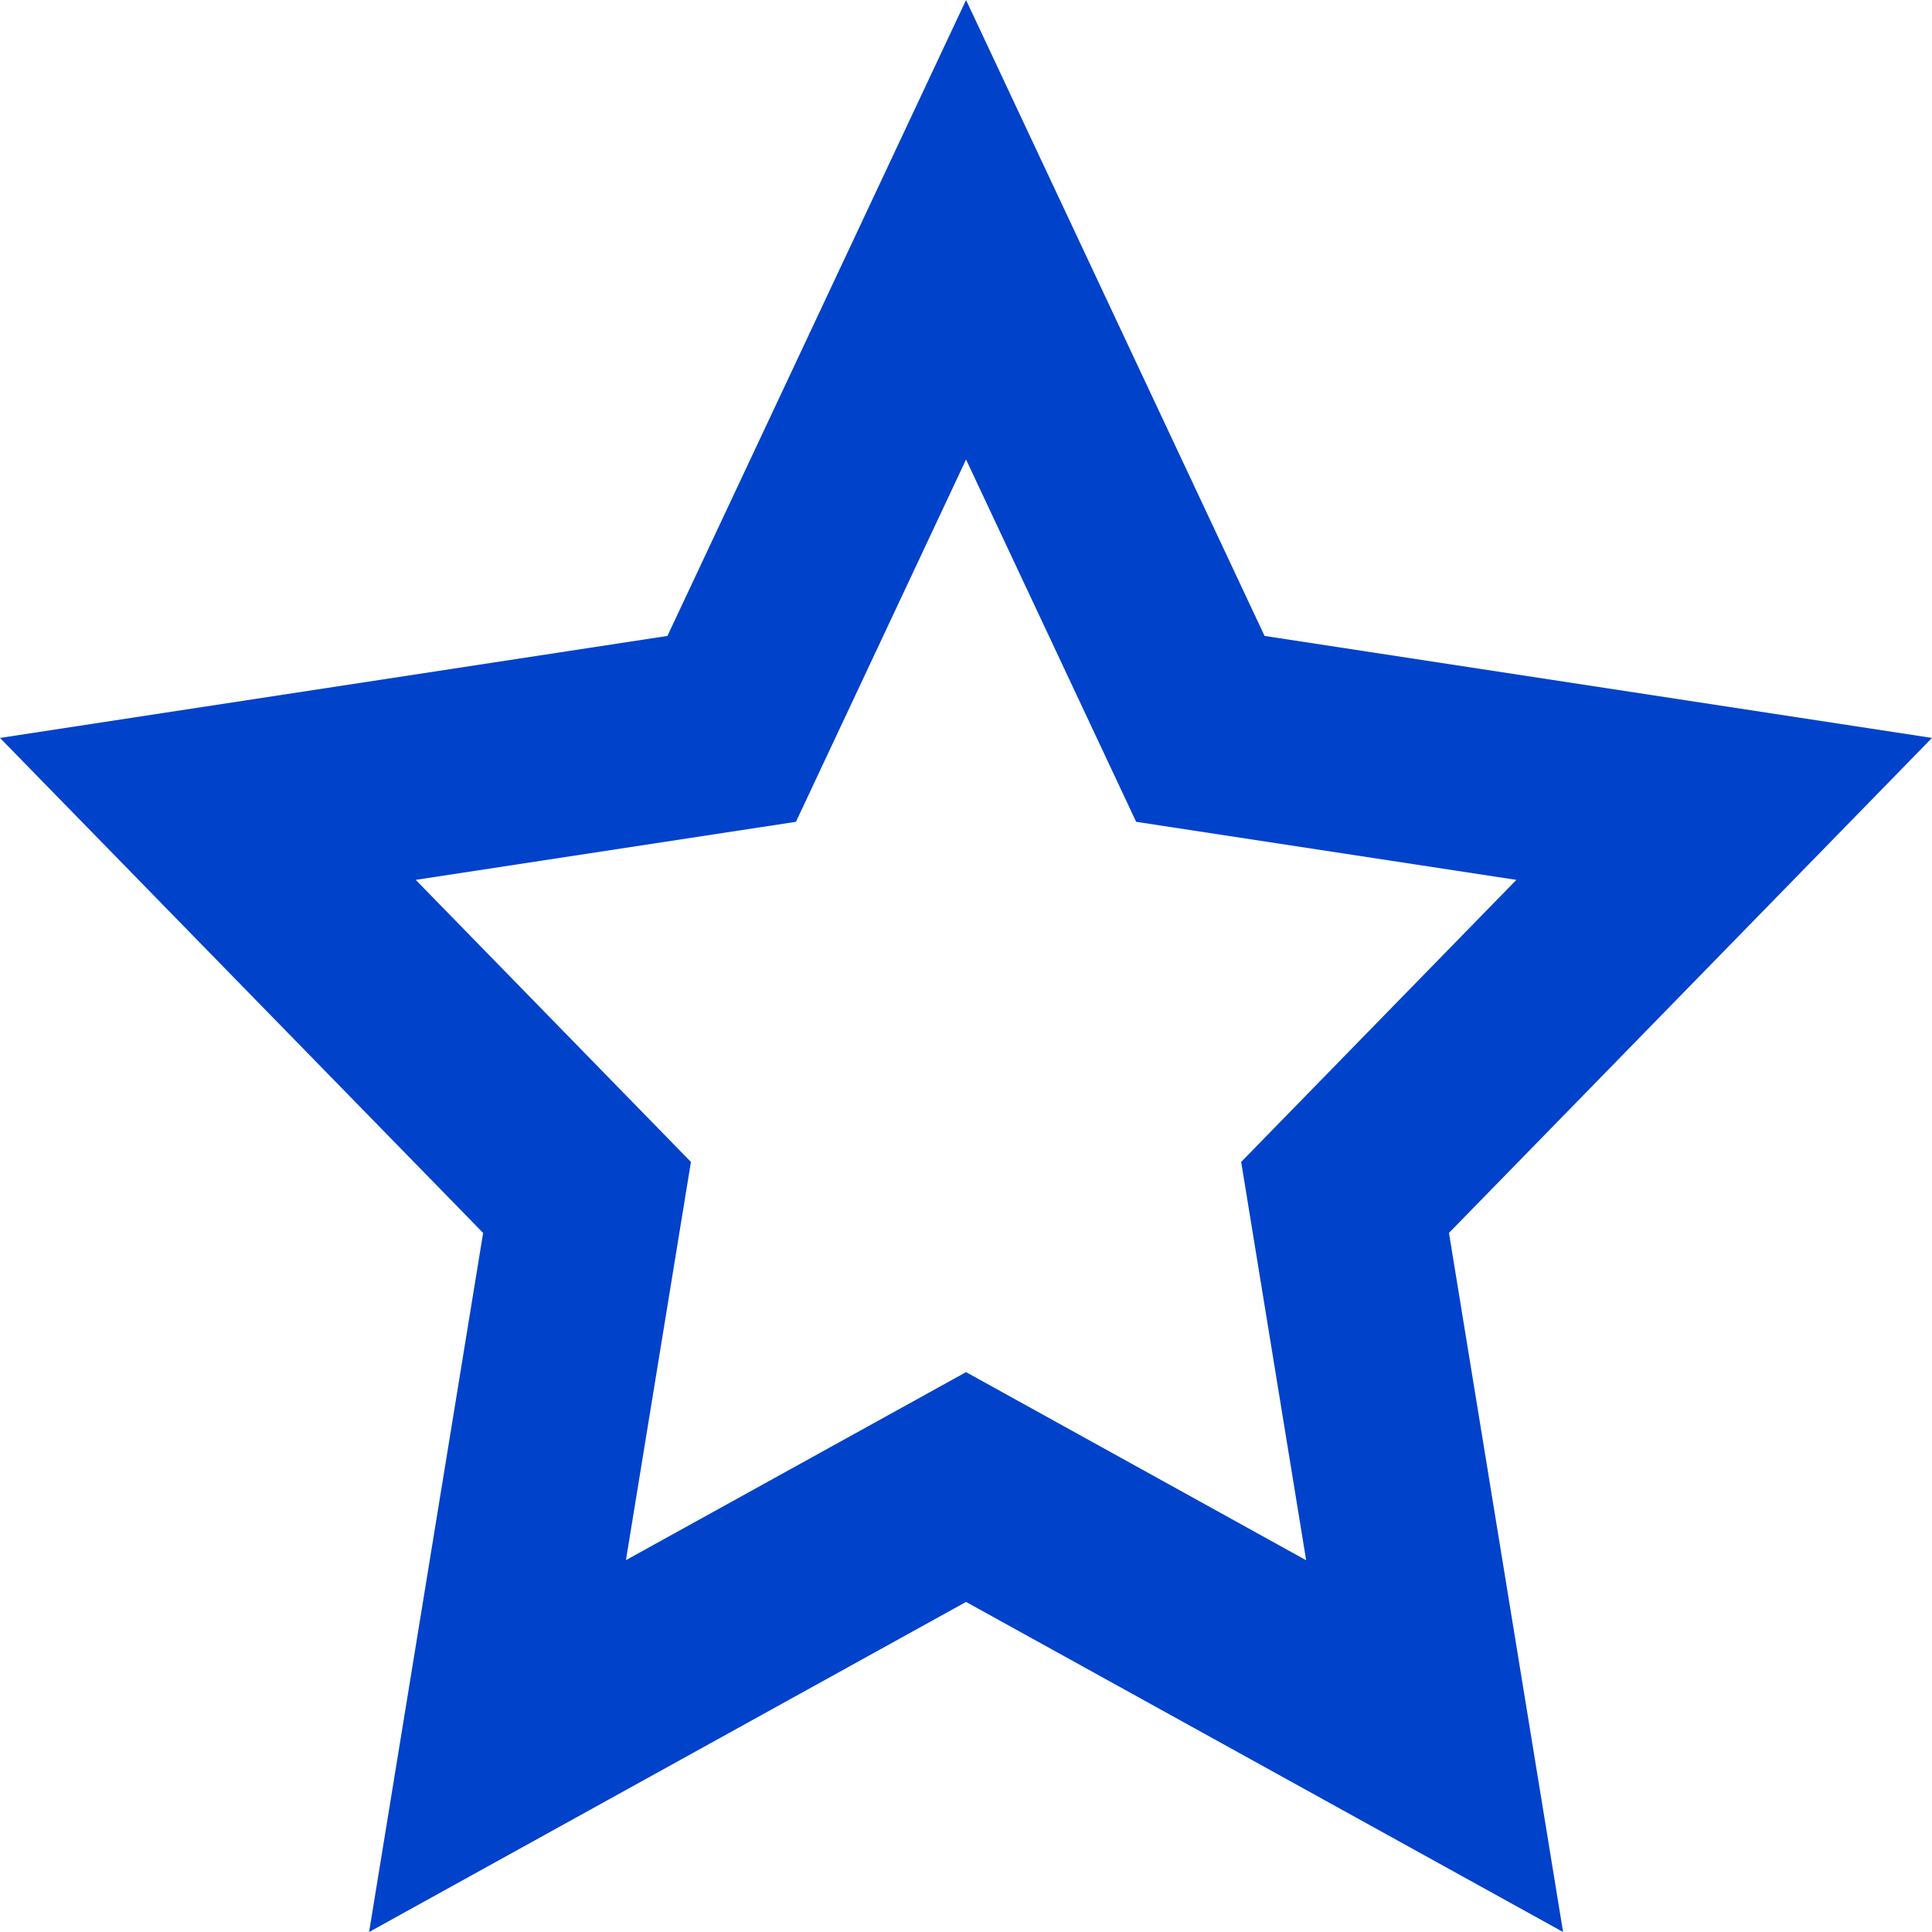 <?xml version="1.0" encoding="UTF-8"?> <svg xmlns="http://www.w3.org/2000/svg" width="160" height="160" viewBox="0 0 160 160" fill="none"> <path d="M80.004 113.634L108.17 129.213L102.788 96.227L125.58 72.867L94.091 68.059L80.004 38.055L65.917 68.059L34.428 72.867L57.22 96.227L51.838 129.204L80.004 113.634ZM80.004 132.665L30.568 160L40.01 102.105L0 61.112L55.274 52.665L80.004 0L104.726 52.665L160 61.112L119.998 102.105L129.448 160L80.004 132.665Z" fill="#0142CB"></path> </svg> 